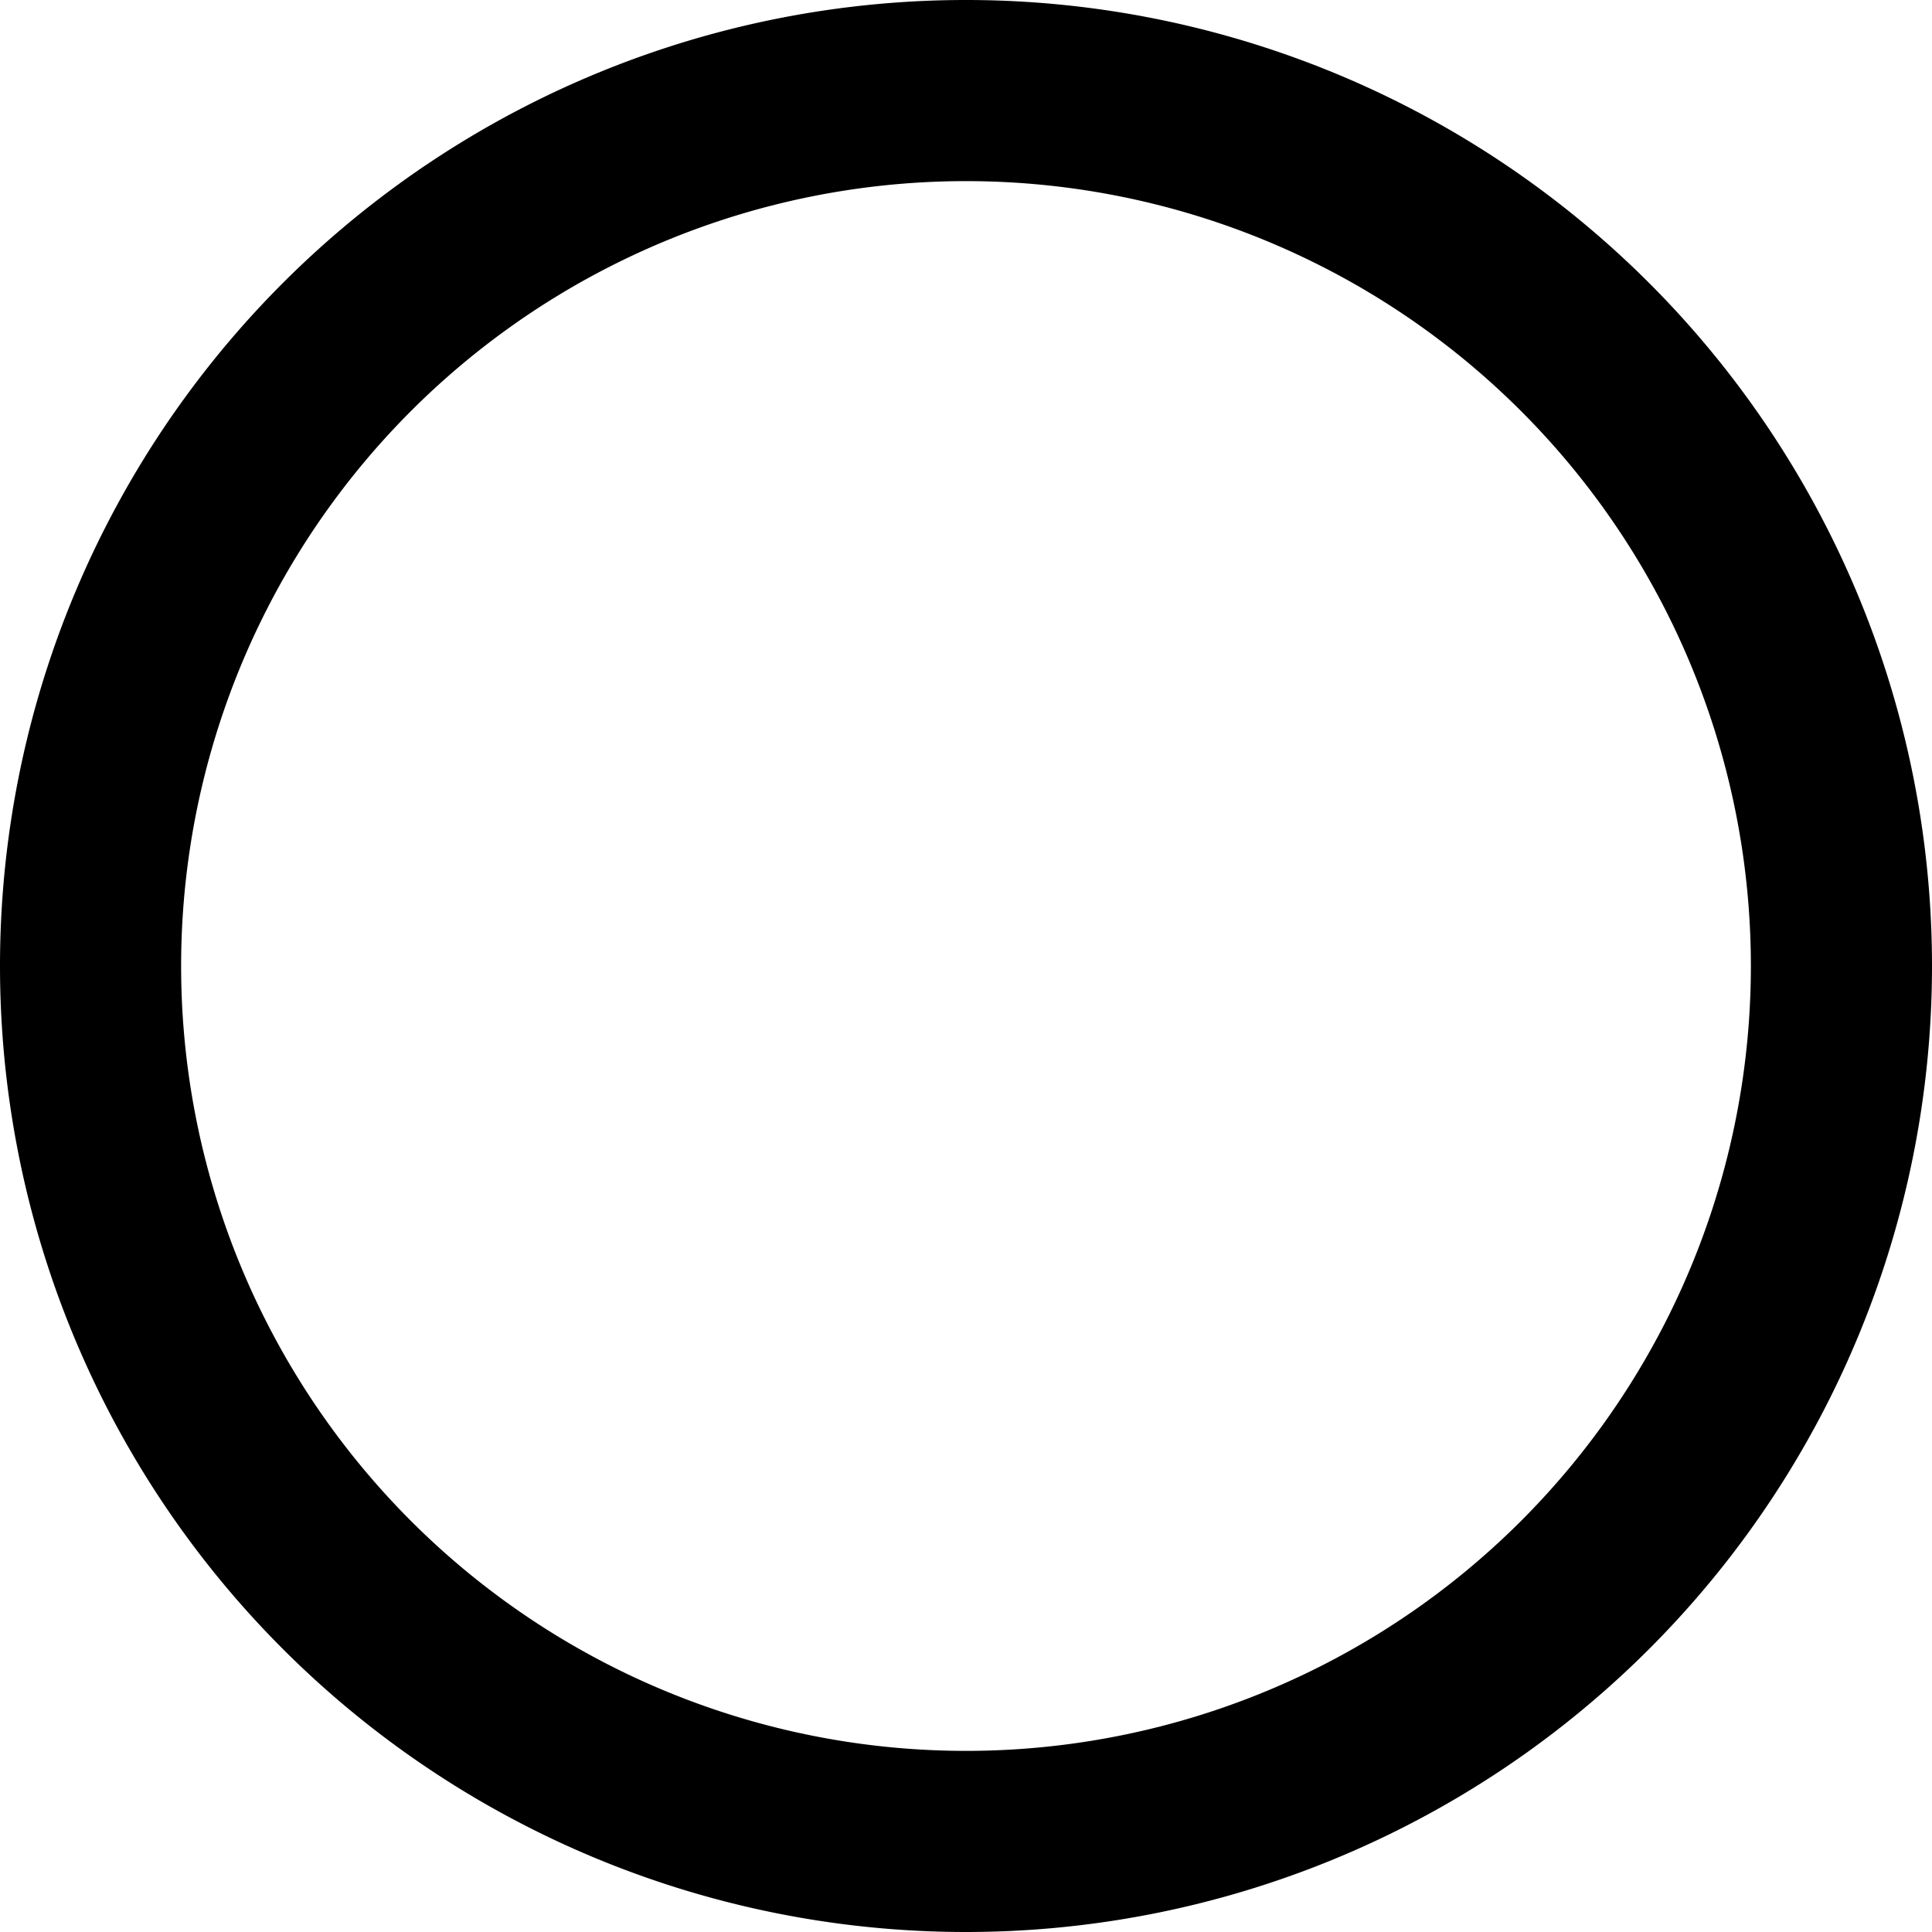 <svg xmlns="http://www.w3.org/2000/svg" viewBox="0 0 16 16" class="svg octicon-circle" width="16" height="16" aria-hidden="true"><path d="M0 8a8 8 0 1 1 16 0A8 8 0 0 1 0 8m8-6.5a6.5 6.5 0 1 0 0 13 6.5 6.5 0 0 0 0-13"/></svg>